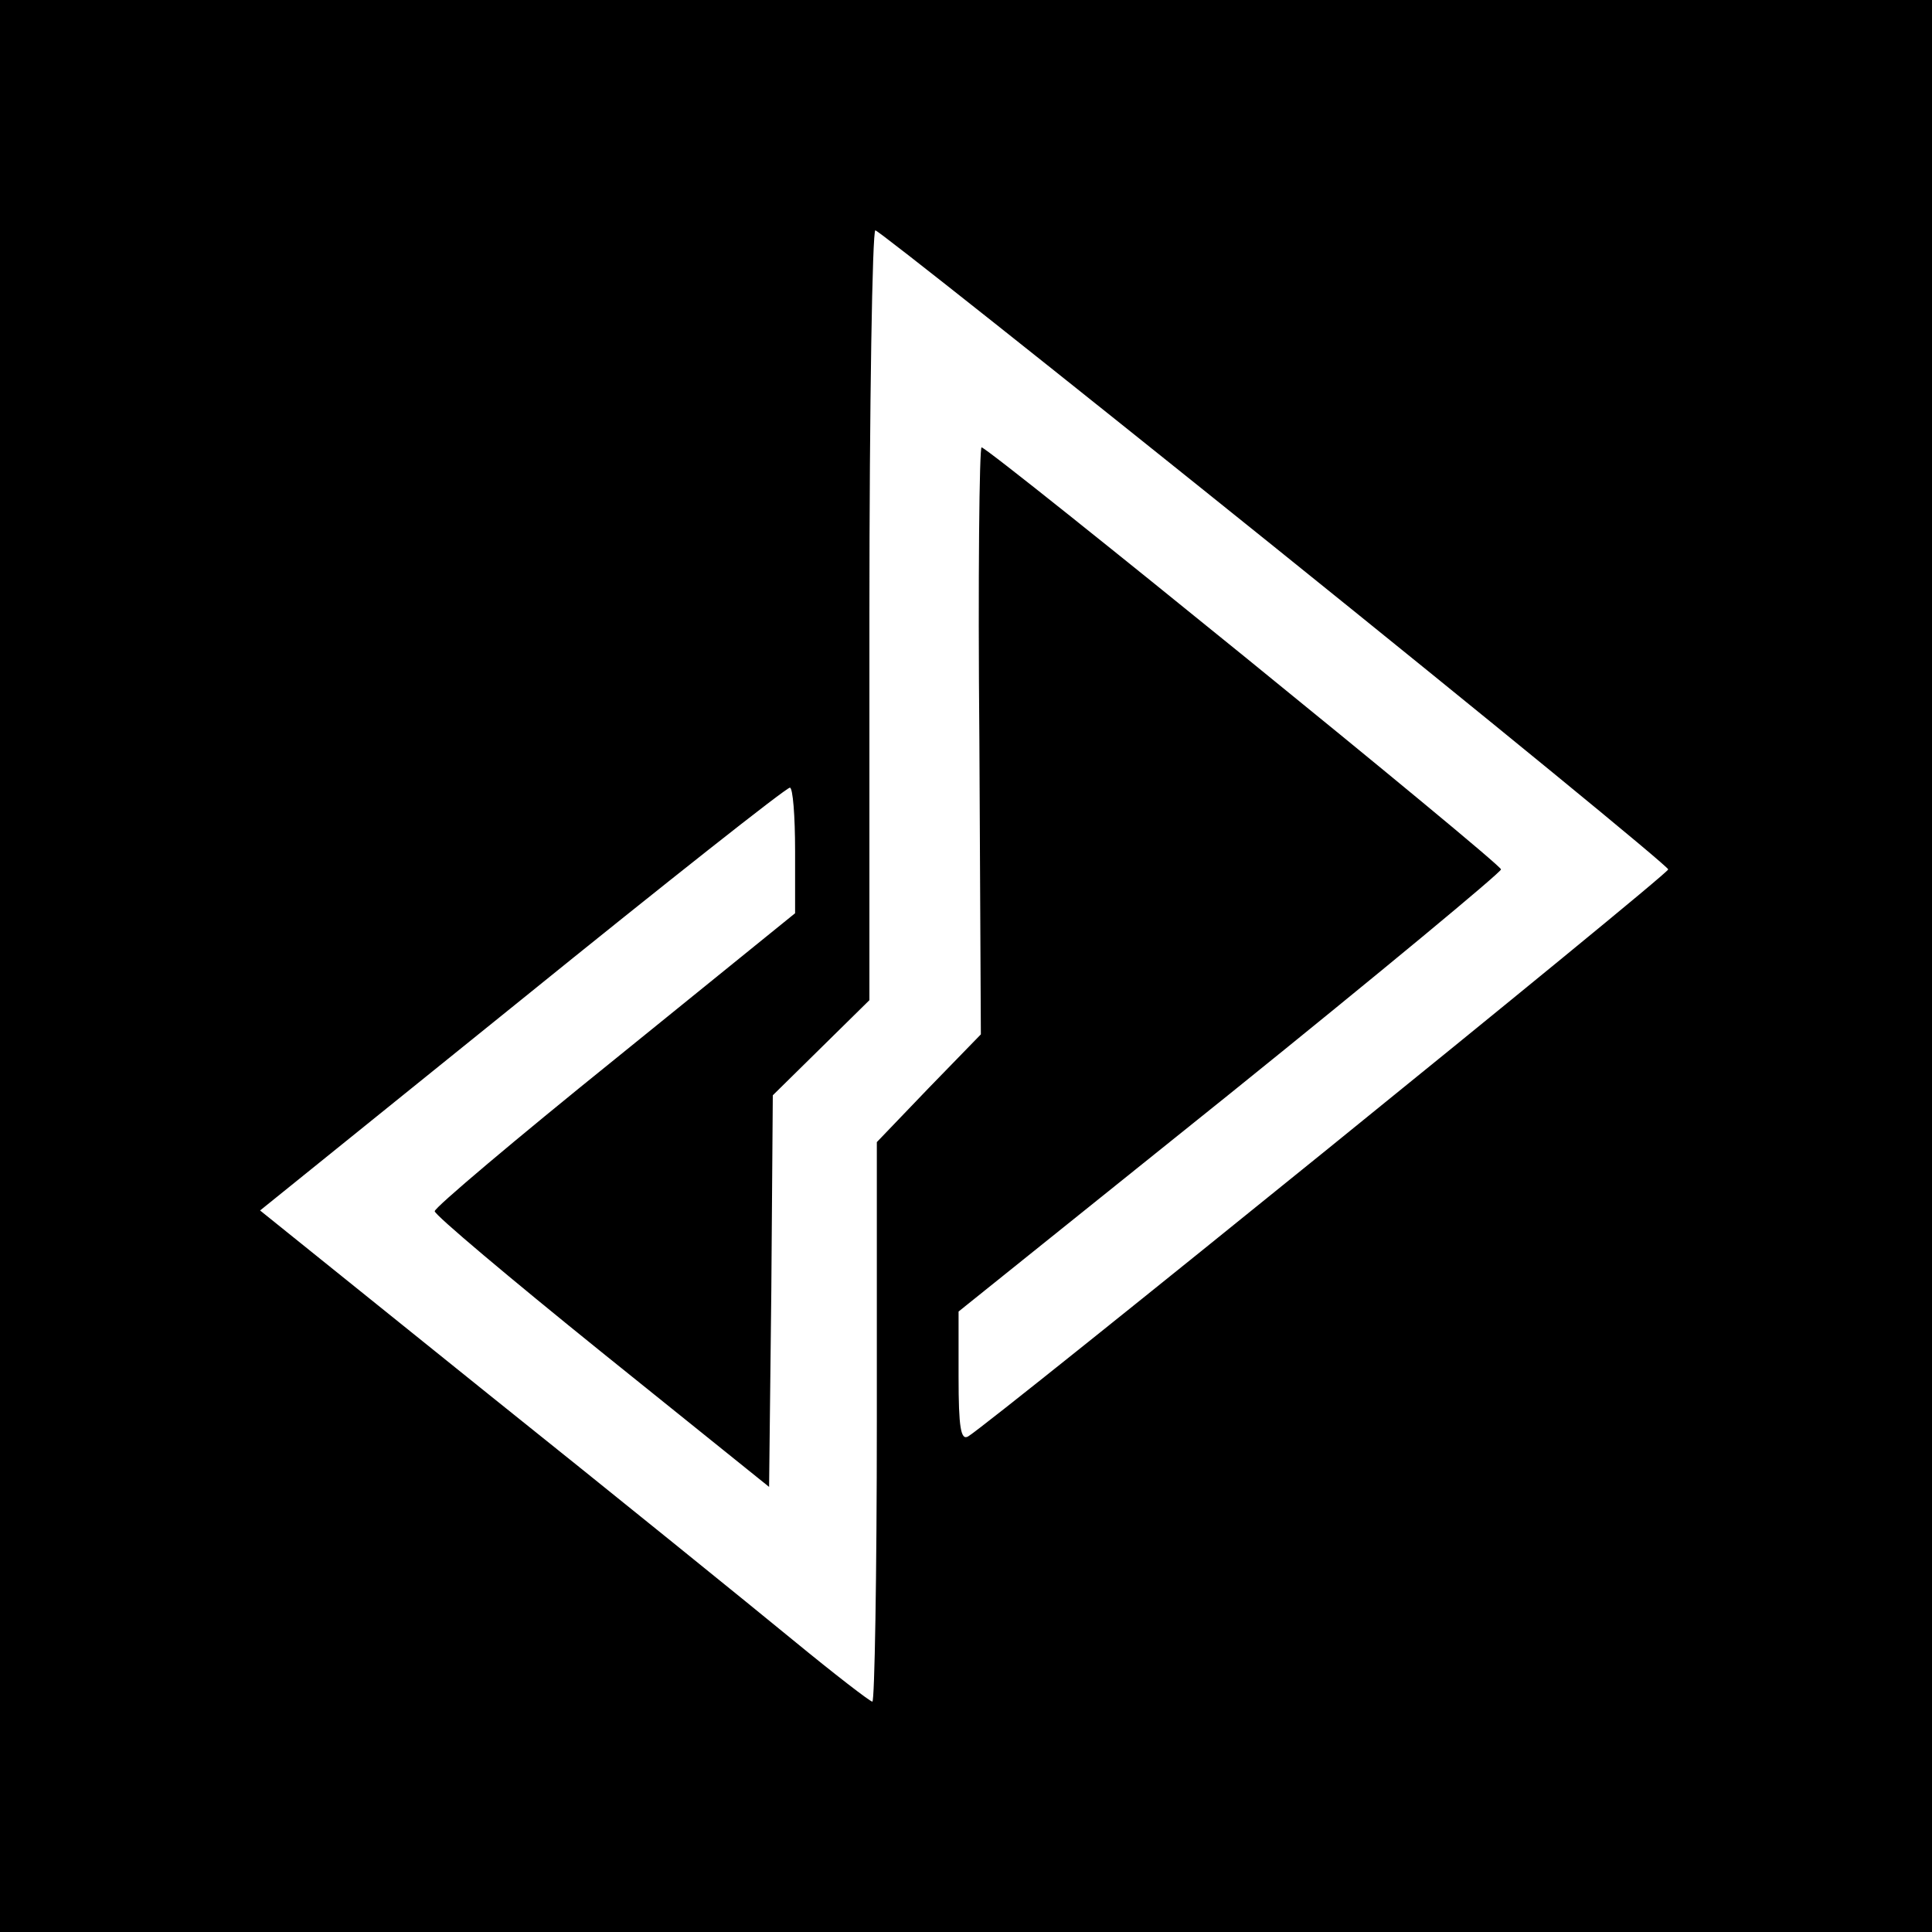<?xml version="1.0" standalone="no"?>
<!DOCTYPE svg PUBLIC "-//W3C//DTD SVG 20010904//EN"
 "http://www.w3.org/TR/2001/REC-SVG-20010904/DTD/svg10.dtd">
<svg version="1.0" xmlns="http://www.w3.org/2000/svg"
 width="260pt" height="260pt" viewBox="0 0 260 260"
 preserveAspectRatio="xMidYMid meet">
<g transform="translate(0,260) scale(0.1,-0.1)"
fill="#000000" stroke="none">
<path d="M0 1300 l0 -1300 1300 0 1300 0 0 1300 0 1300 -1300 0 -1300 0 0
-1300z m1715 564 c292 -235 530 -430 530 -434 0 -7 -908 -742 -942 -763 -10
-6 -13 12 -13 80 l0 88 365 293 c201 162 365 298 365 302 0 8 -681 561 -699
568 -3 1 -5 -176 -3 -394 l2 -396 -70 -72 -70 -73 0 -376 c0 -207 -3 -377 -6
-377 -3 0 -51 37 -107 83 -56 46 -240 195 -410 331 l-307 247 352 284 c194
157 356 285 361 285 4 0 7 -38 7 -85 l0 -84 -242 -196 c-134 -108 -243 -200
-243 -205 0 -5 101 -90 225 -190 l225 -181 3 264 2 263 65 64 65 64 0 518 c0
285 4 518 8 518 4 0 246 -192 537 -426z"/>
</g>
</svg>
